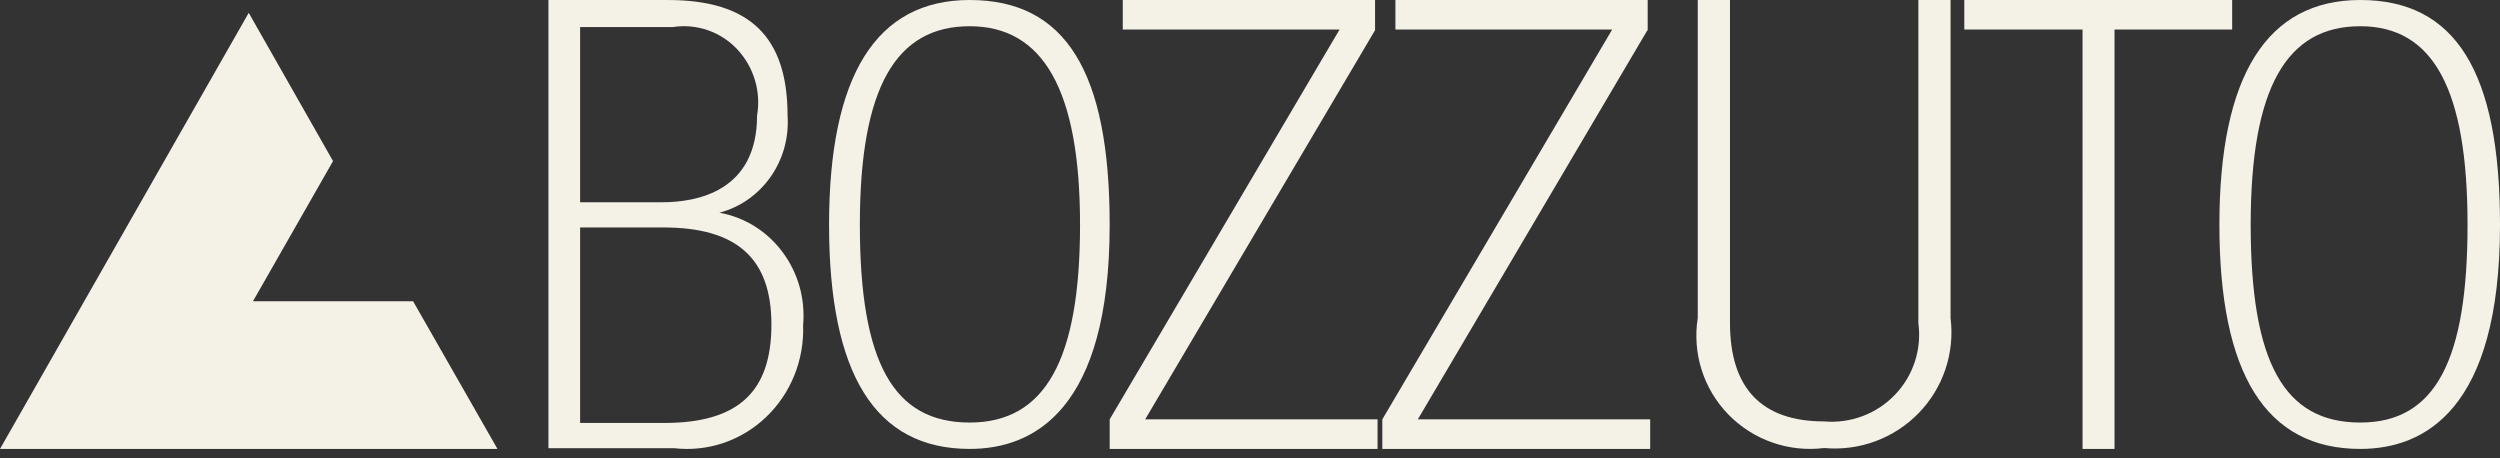 <?xml version="1.0" encoding="UTF-8"?>
<svg xmlns="http://www.w3.org/2000/svg" width="120" height="22" viewBox="0 0 120 22" fill="none">
  <rect x="0" y="0" width="120" height="22" fill="#333333" stroke="none"/>
  <path d="M81.492 15.265V0H83.039V15.498C83.039 18.632 84.556 20.228 87.56 20.228C88.831 20.337 90.084 19.865 90.963 18.944C91.397 18.491 91.723 17.945 91.916 17.349C92.109 16.752 92.166 16.119 92.081 15.498V0H93.627V15.265C93.73 16.093 93.646 16.932 93.381 17.723C93.116 18.513 92.676 19.233 92.095 19.831C91.511 20.43 90.802 20.891 90.016 21.181C89.232 21.47 88.393 21.581 87.56 21.505C86.721 21.61 85.869 21.52 85.07 21.24C84.272 20.961 83.55 20.5 82.959 19.894C82.371 19.29 81.933 18.557 81.678 17.753C81.424 16.95 81.36 16.098 81.492 15.265Z" fill="#F4F1E6"></path>
  <path d="M79.209 20.128H68.056L79.059 1.478L79.089 1.449V0H66.98V1.419H77.384L66.352 20.128V21.548H79.209V20.128Z" fill="#F4F1E6"></path>
  <path d="M66.123 20.128H54.969L66.003 1.449V0H53.893V1.419H64.298L53.265 20.128V21.548H66.123V20.128Z" fill="#F4F1E6"></path>
  <path d="M46.544 20.282C42.891 20.282 41.273 17.422 41.273 10.785C41.273 4.148 43.03 1.259 46.543 1.259C50.057 1.259 51.842 4.292 51.842 10.785C51.842 17.279 50.169 20.282 46.544 20.282ZM46.544 0C42.054 0 39.795 3.634 39.795 10.788C39.795 17.942 41.998 21.548 46.544 21.548C49.612 21.548 53.264 19.688 53.264 10.788C53.264 3.434 51.145 0 46.544 0Z" fill="#F4F1E6"></path>
  <path d="M113.293 20.282C109.648 20.282 108.033 17.422 108.033 10.785C108.033 4.148 109.787 1.259 113.293 1.259C116.8 1.259 118.442 4.292 118.442 10.785C118.442 17.279 116.911 20.282 113.293 20.282ZM113.293 0C108.813 0 106.531 3.634 106.531 10.788C106.531 17.942 108.757 21.548 113.293 21.548C116.355 21.548 120 19.688 120 10.788C120 3.434 117.858 0 113.293 0Z" fill="#F4F1E6"></path>
  <path d="M99.963 21.548H101.497V1.419H107.144V0H94.286V1.419H99.962L99.963 21.548Z" fill="#F4F1E6"></path>
  <path d="M31.891 20.301H27.845V10.918H31.835C35.364 10.918 37.028 12.393 37.028 15.58C37.028 18.766 35.479 20.301 31.891 20.301ZM27.845 1.299H32.293C32.855 1.212 33.428 1.262 33.966 1.447C34.503 1.631 34.987 1.943 35.377 2.356C35.774 2.777 36.068 3.284 36.235 3.838C36.402 4.392 36.438 4.978 36.339 5.548C36.339 9.177 33.47 9.708 31.777 9.708H27.845V1.299ZM34.531 10.21C36.575 9.673 37.952 7.711 37.803 5.548C37.803 1.772 35.995 0.001 32.064 0.001H26.325V21.512H32.351C33.964 21.702 35.577 21.159 36.768 20.024C37.959 18.89 38.61 17.278 38.549 15.61C38.781 13.009 37.034 10.66 34.531 10.21Z" fill="#F4F1E6"></path>
  <path d="M19.83 14.462H12.142L15.986 7.732L11.939 0.616L0 21.548H23.878L19.83 14.462Z" fill="#F4F1E6"></path>
</svg>
